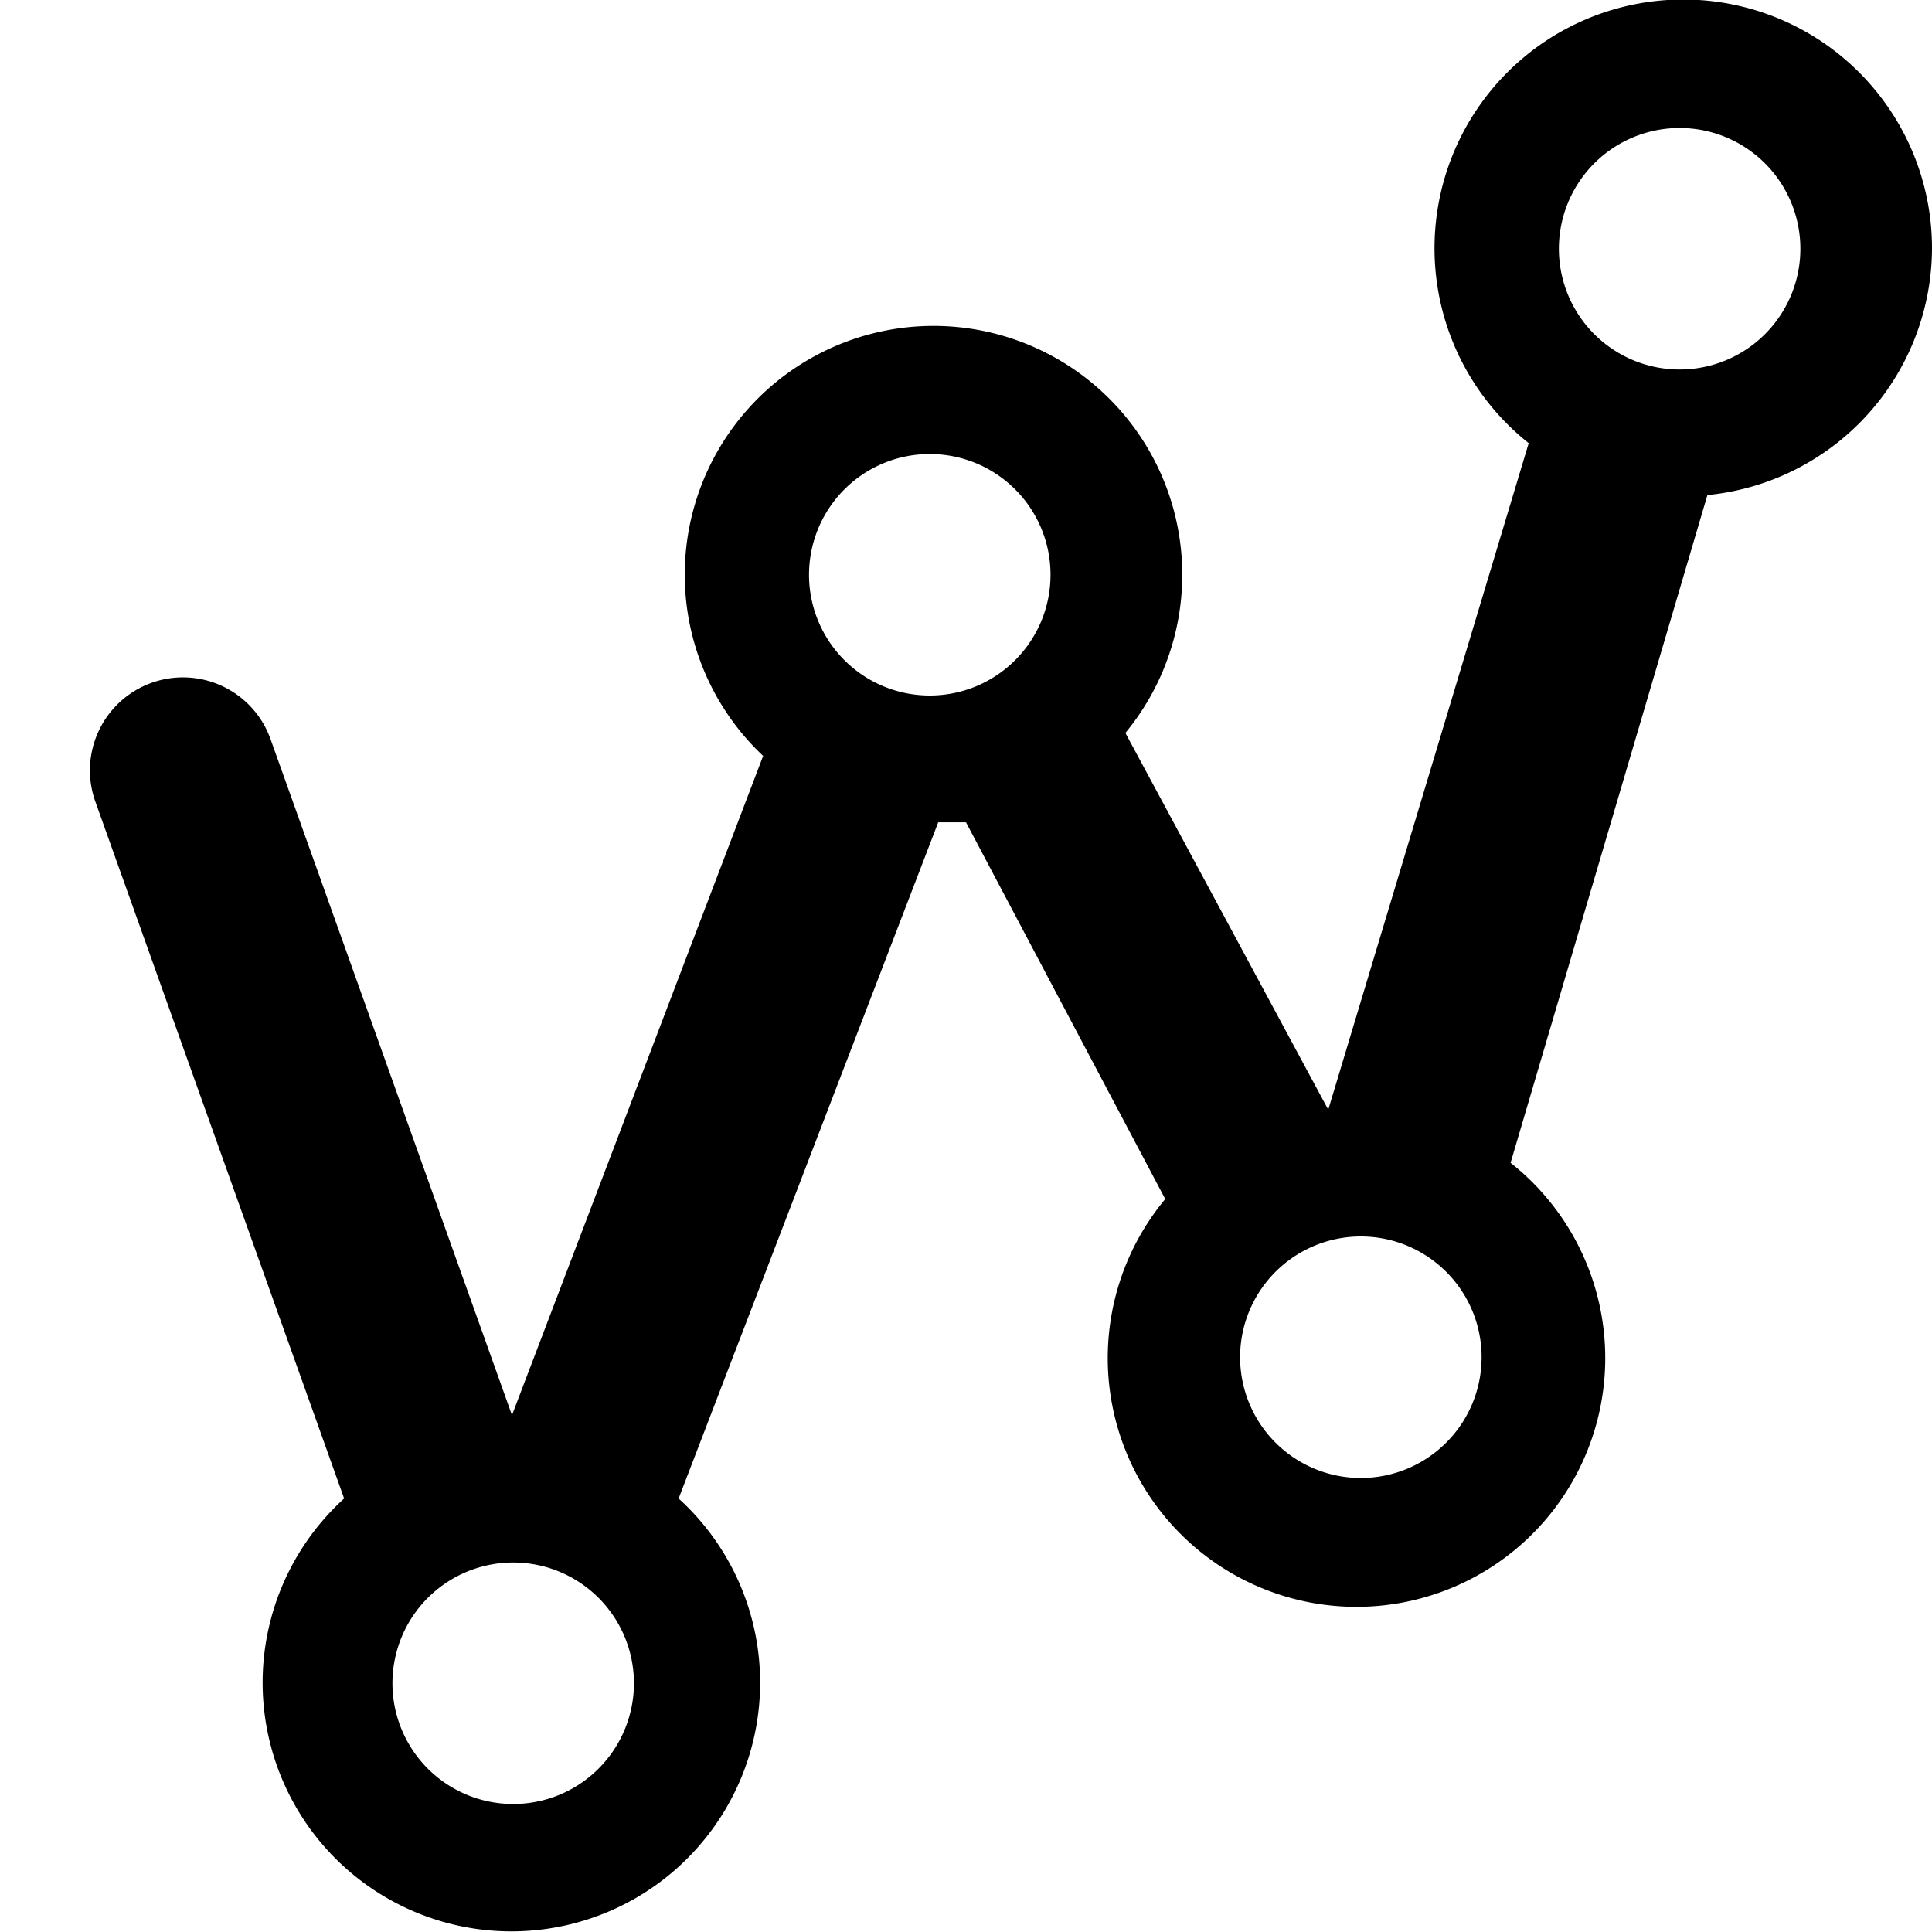 <svg version="1.0"
 xmlns="http://www.w3.org/2000/svg"
 viewBox="0 0 16 16"
 preserveAspectRatio="xMidYMid meet">
  <path d="M16,2.06a2.06,2.06,0,1,0-3.34,1.61L11,9.19h0L9.32,6.07a2.06,2.06,0,1,0-3,.19L4.24,11.72l-2-5.6a.77.77,0,0,0-1.45.52l2.06,5.77a2.06,2.06,0,1,0,2.77,0L7.77,6.81H8L9.65,9.93a2.06,2.06,0,1,0,2.86-.3l1.63-5.53A2.06,2.06,0,0,0,16,2.06Zm-3.09,0a1,1,0,1,1,1,1A1,1,0,0,1,12.91,2.06Zm-.64,9.18a1,1,0,1,1-1-1A1,1,0,0,1,12.27,11.24ZM6.7,4.76a1,1,0,1,1,1,1A1,1,0,0,1,6.7,4.76ZM5.25,13.94a1,1,0,1,1-1-1A1,1,0,0,1,5.25,13.94Z"/>
</svg>
